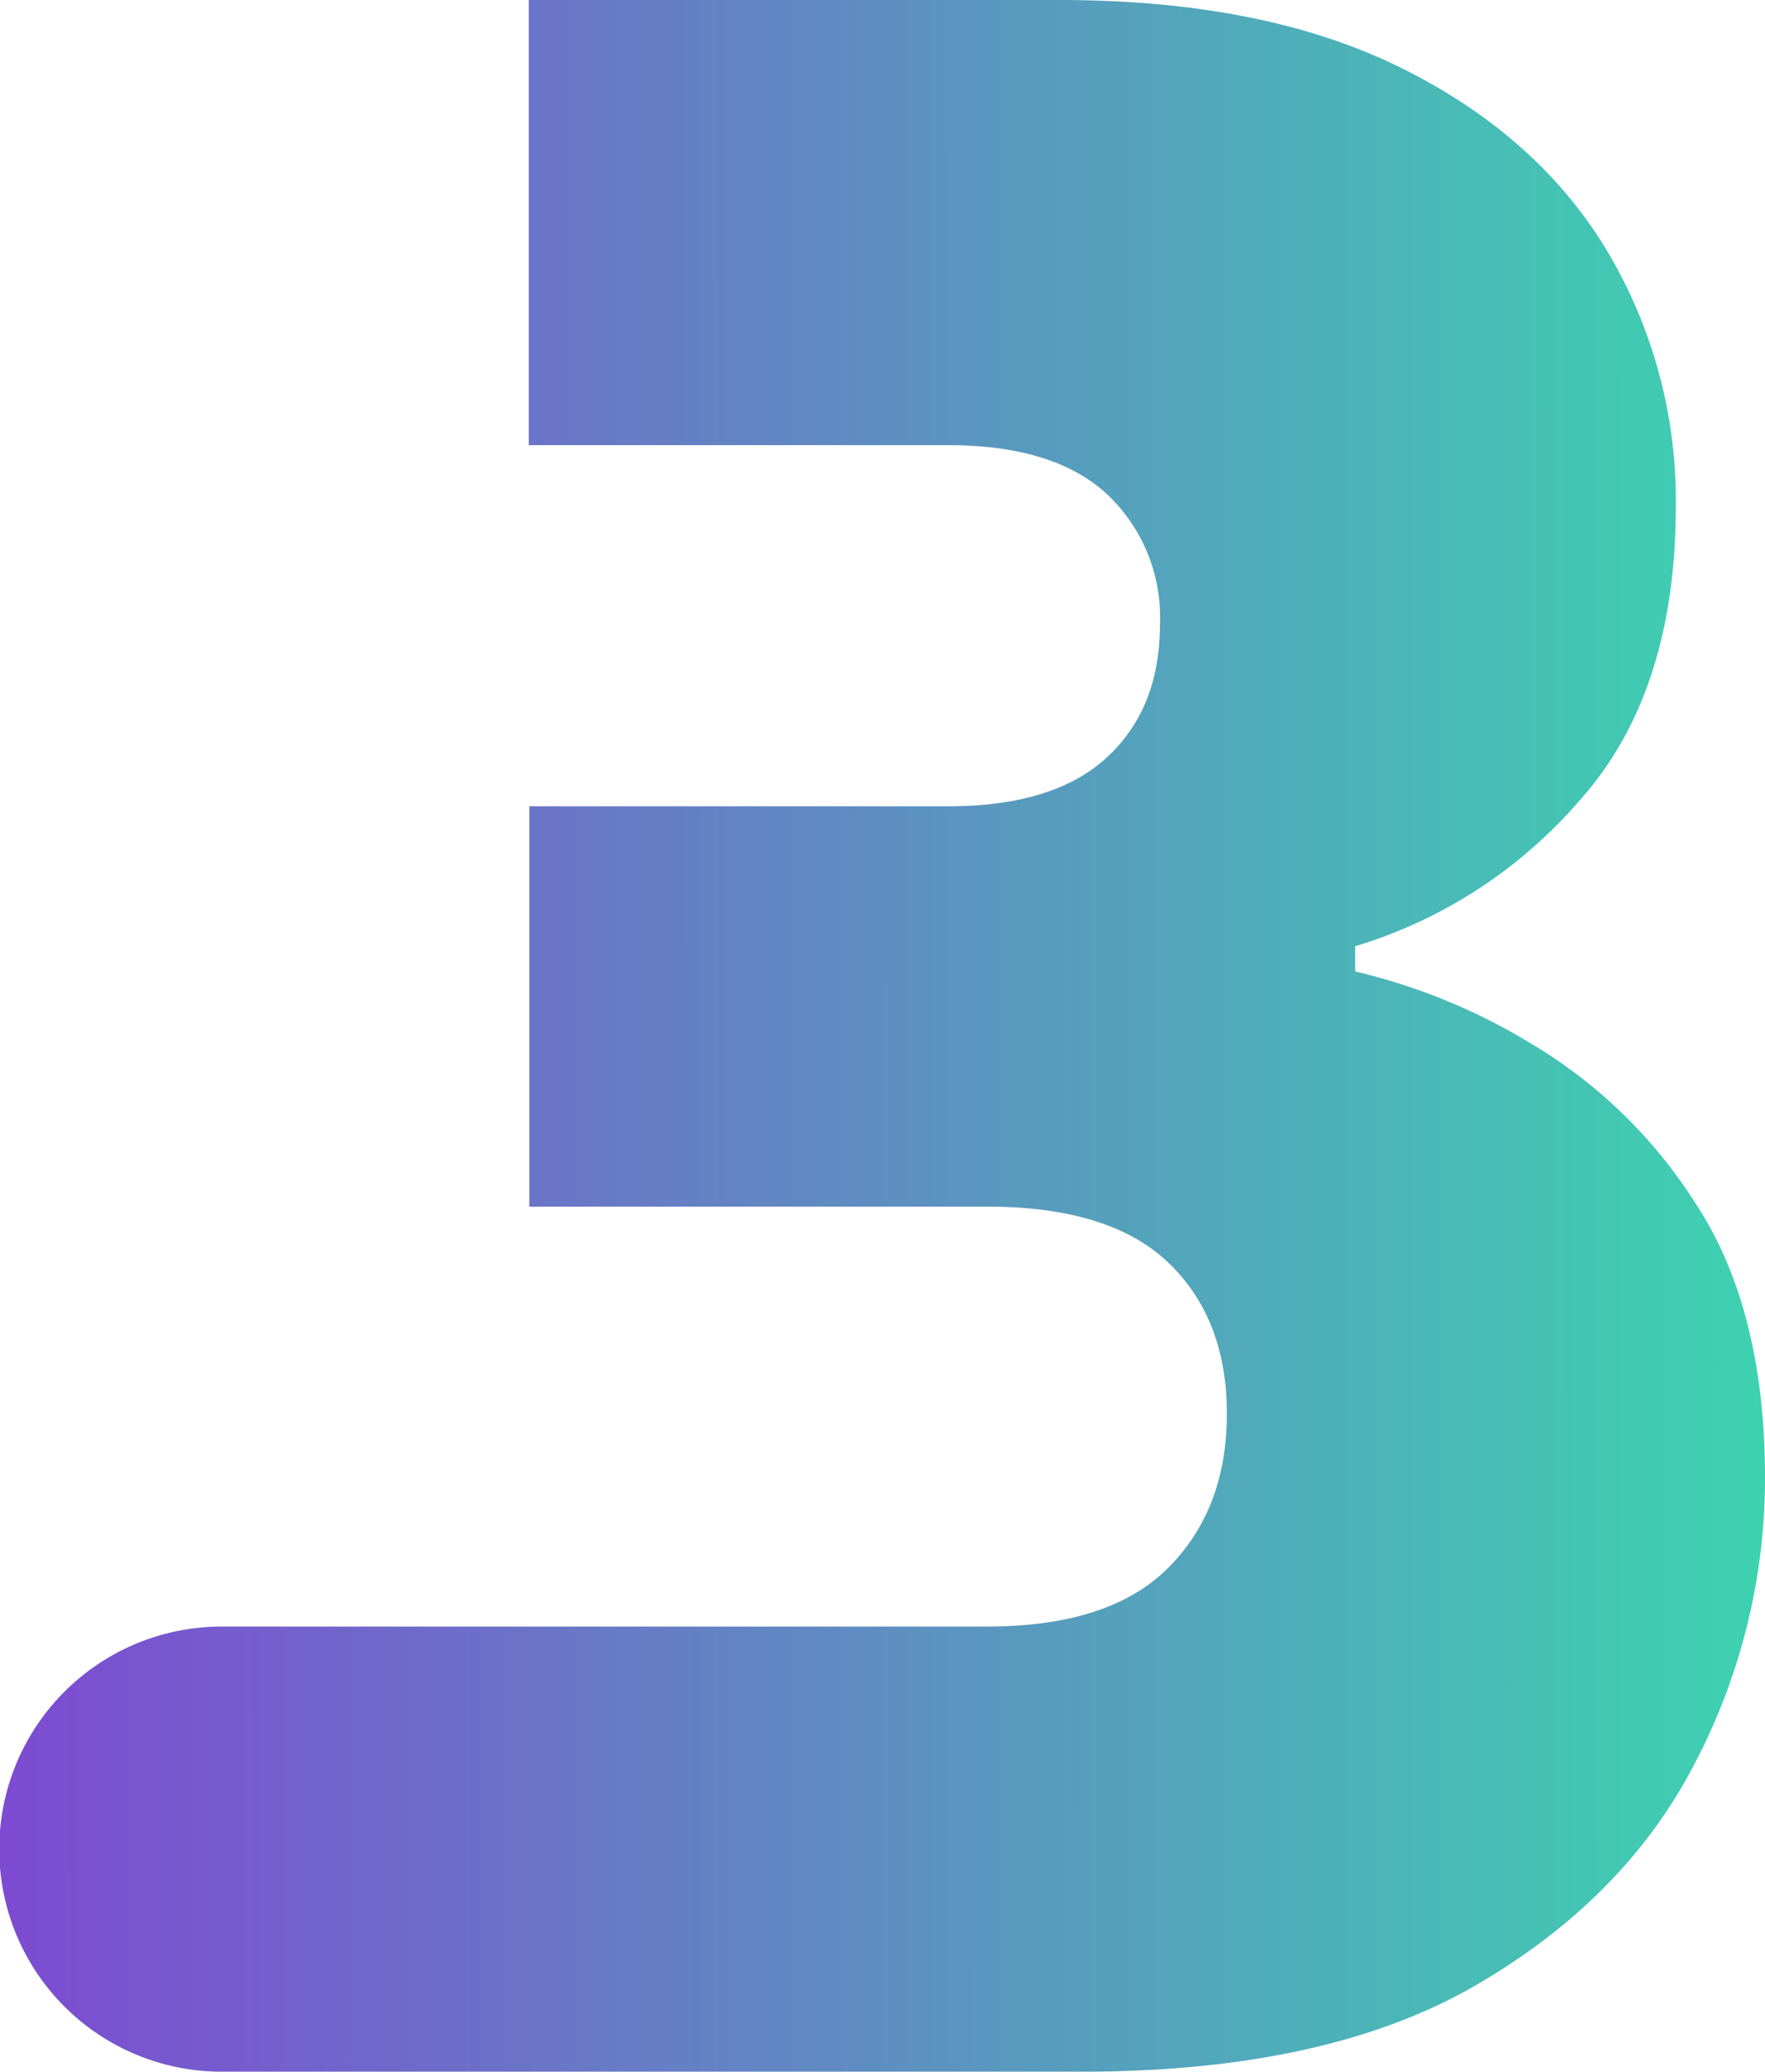 <svg xmlns="http://www.w3.org/2000/svg" xmlns:xlink="http://www.w3.org/1999/xlink" width="157.218" height="184.42" viewBox="0 0 157.218 184.42"><defs><linearGradient id="a" x1="1" y1="0.866" x2="0" y2="0.867" gradientUnits="objectBoundingBox"><stop offset="0" stop-color="#3dd3b0"/><stop offset="1" stop-color="#7e4ad2"/></linearGradient></defs><path d="M171.133,171.305a43.873,43.873,0,0,0-14.653-14.33,53.751,53.751,0,0,0-15.772-6.48v-2.243a42.629,42.629,0,0,0,19.869-12.835q8.692-9.59,8.694-26.292A43.308,43.308,0,0,0,163.062,86.2q-6.211-10.217-18.38-16.2t-30.3-5.982H67.1v39.626h37.348q9.435,0,14.157,4.362a15.04,15.04,0,0,1,4.719,11.589q0,7.476-4.719,11.837t-14.157,4.362H67.15V171.43h40.772q10.928,0,16.145,4.984t5.216,13.457q0,8.475-5.216,13.707t-16.145,5.234H39.746a19.813,19.813,0,0,0,0,39.626h76.622q21.851,0,35.143-7.726t19.5-19.812a54.661,54.661,0,0,0,6.209-25.3q0-14.951-6.085-24.3" transform="translate(-20 -64.017)" fill="url(#a)"/></svg>